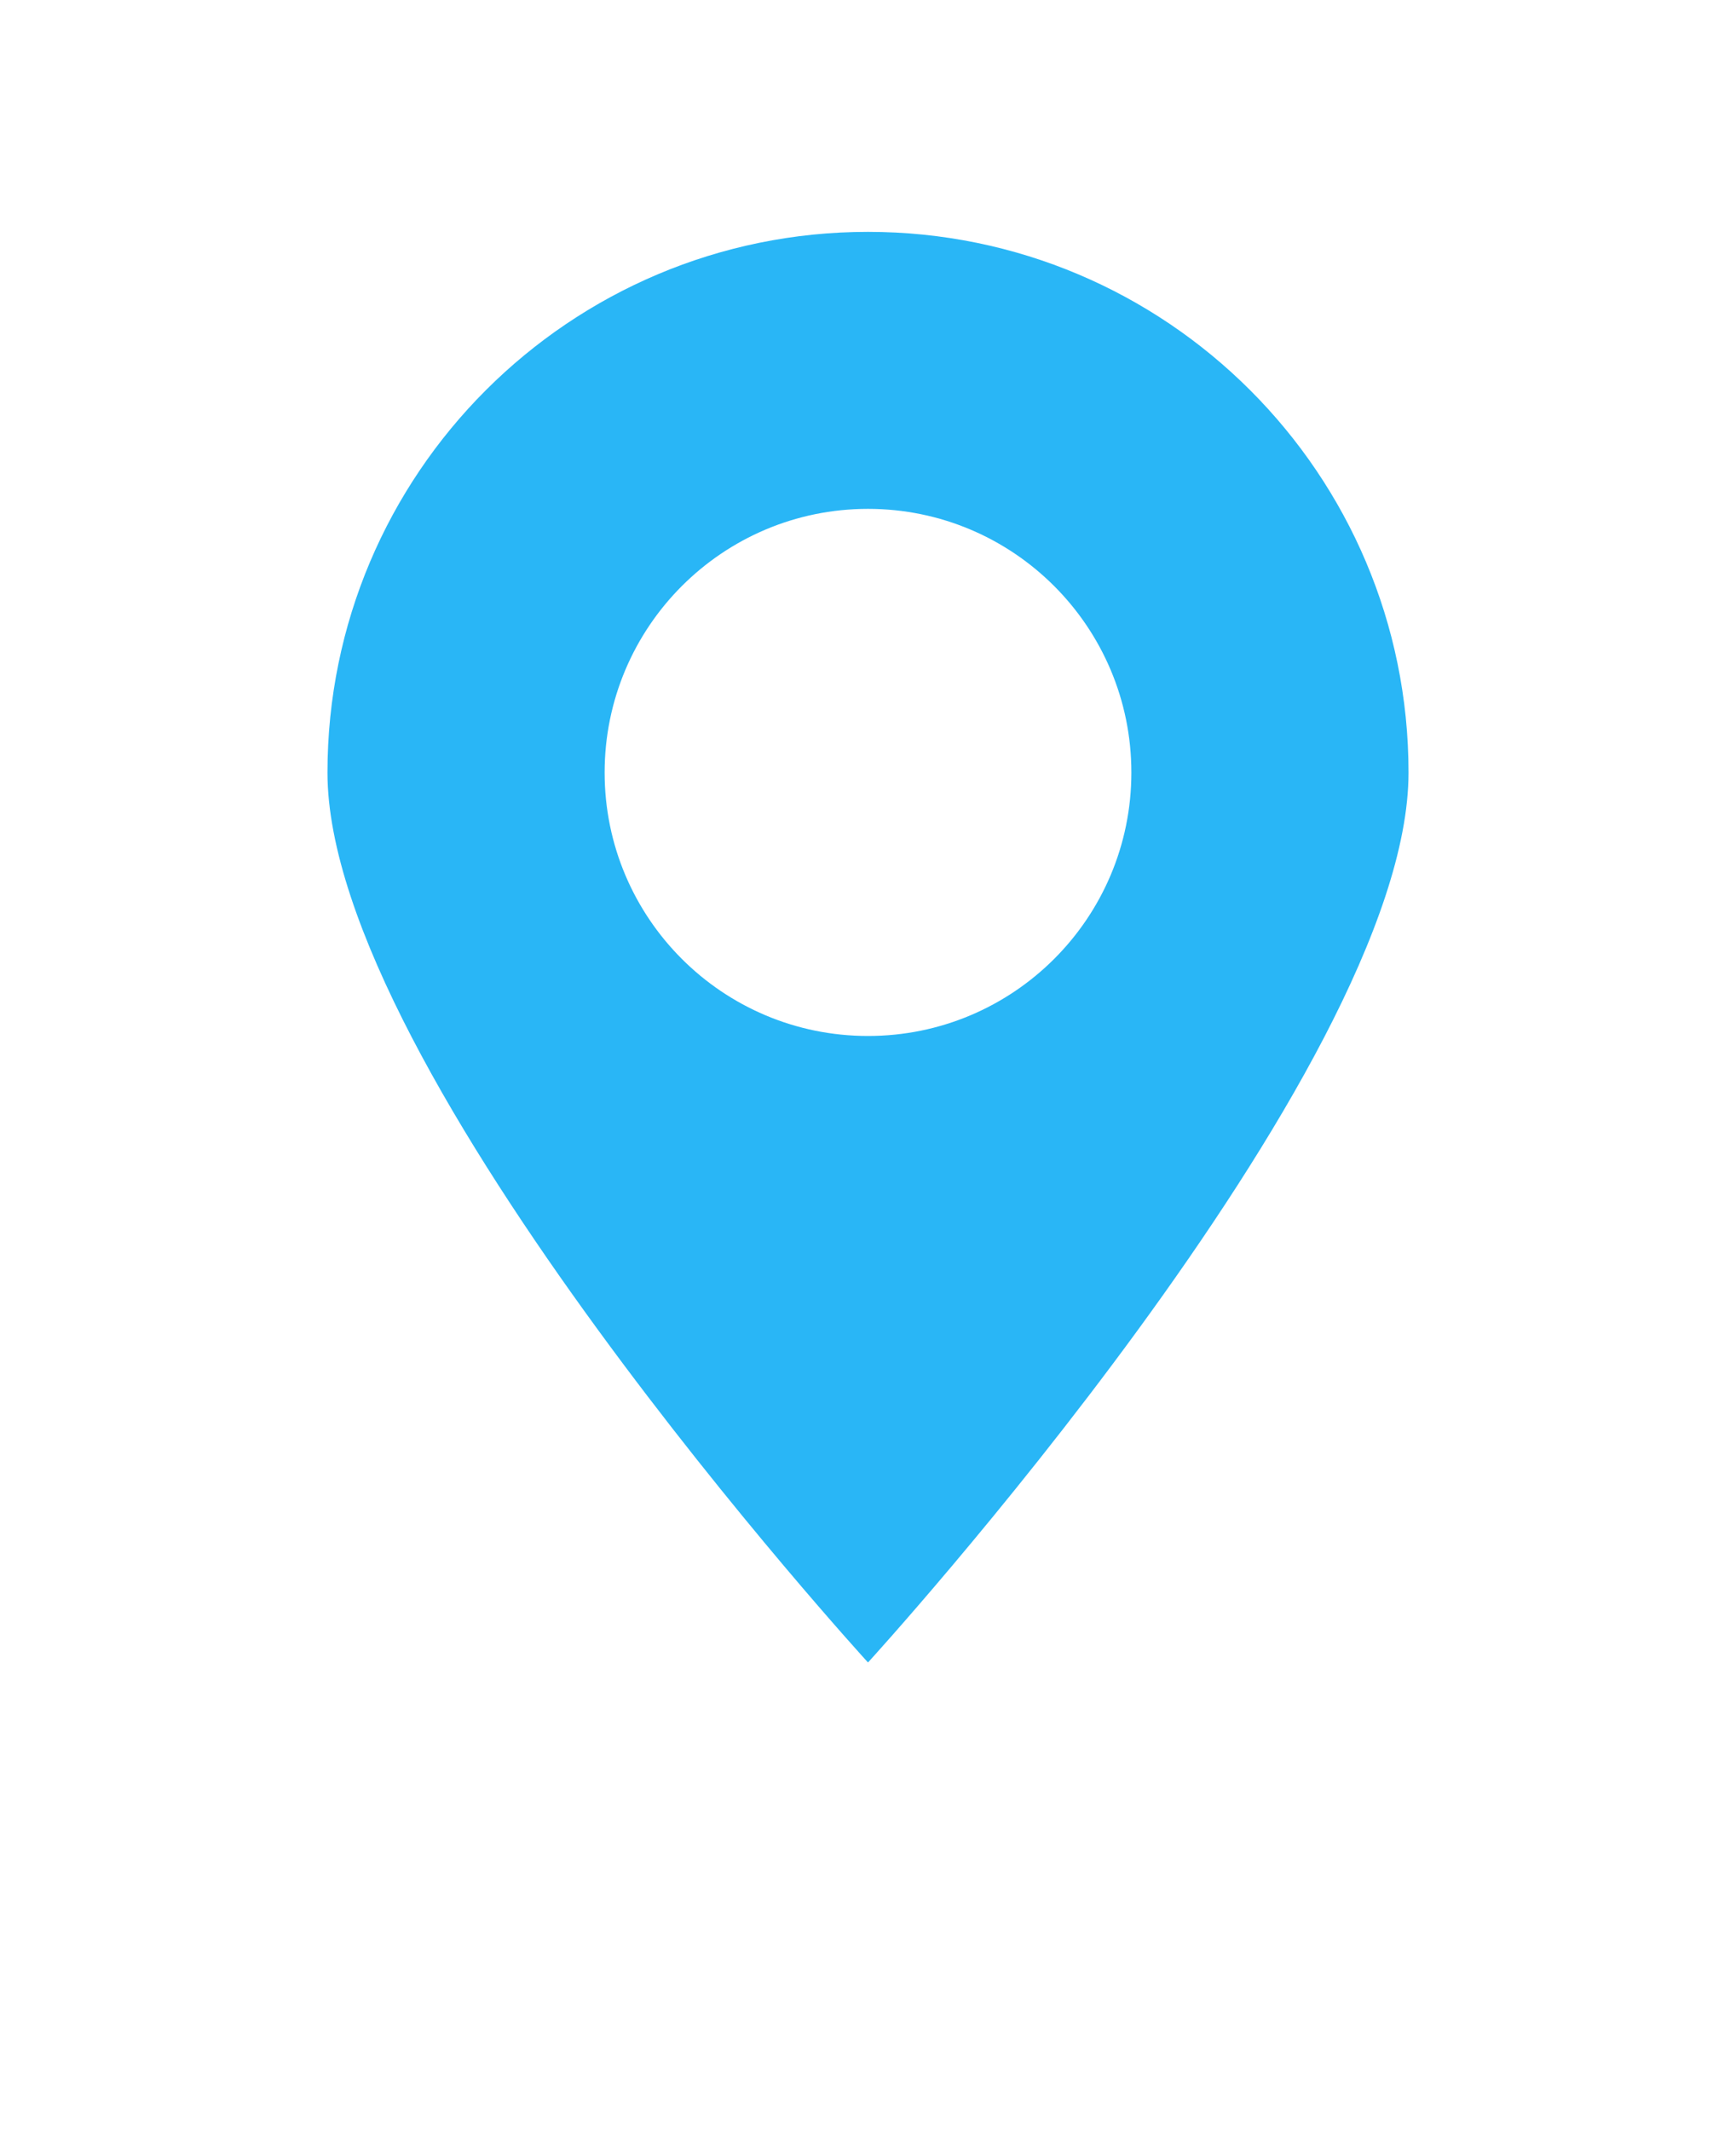<svg xmlns="http://www.w3.org/2000/svg" viewBox="-5.0 -10.0 110.0 135.0"><path d="m84.25 38.938c0-18.922-15.344-34.25-34.25-34.25s-34.25 15.328-34.25 34.25 34.25 56.375 34.25 56.375 34.25-37.469 34.25-56.375zm-50.938 0c0-9.219 7.469-16.703 16.688-16.703s16.688 7.484 16.688 16.703-7.469 16.688-16.688 16.688-16.688-7.469-16.688-16.688z" fill="#29B6F6"></path></svg>